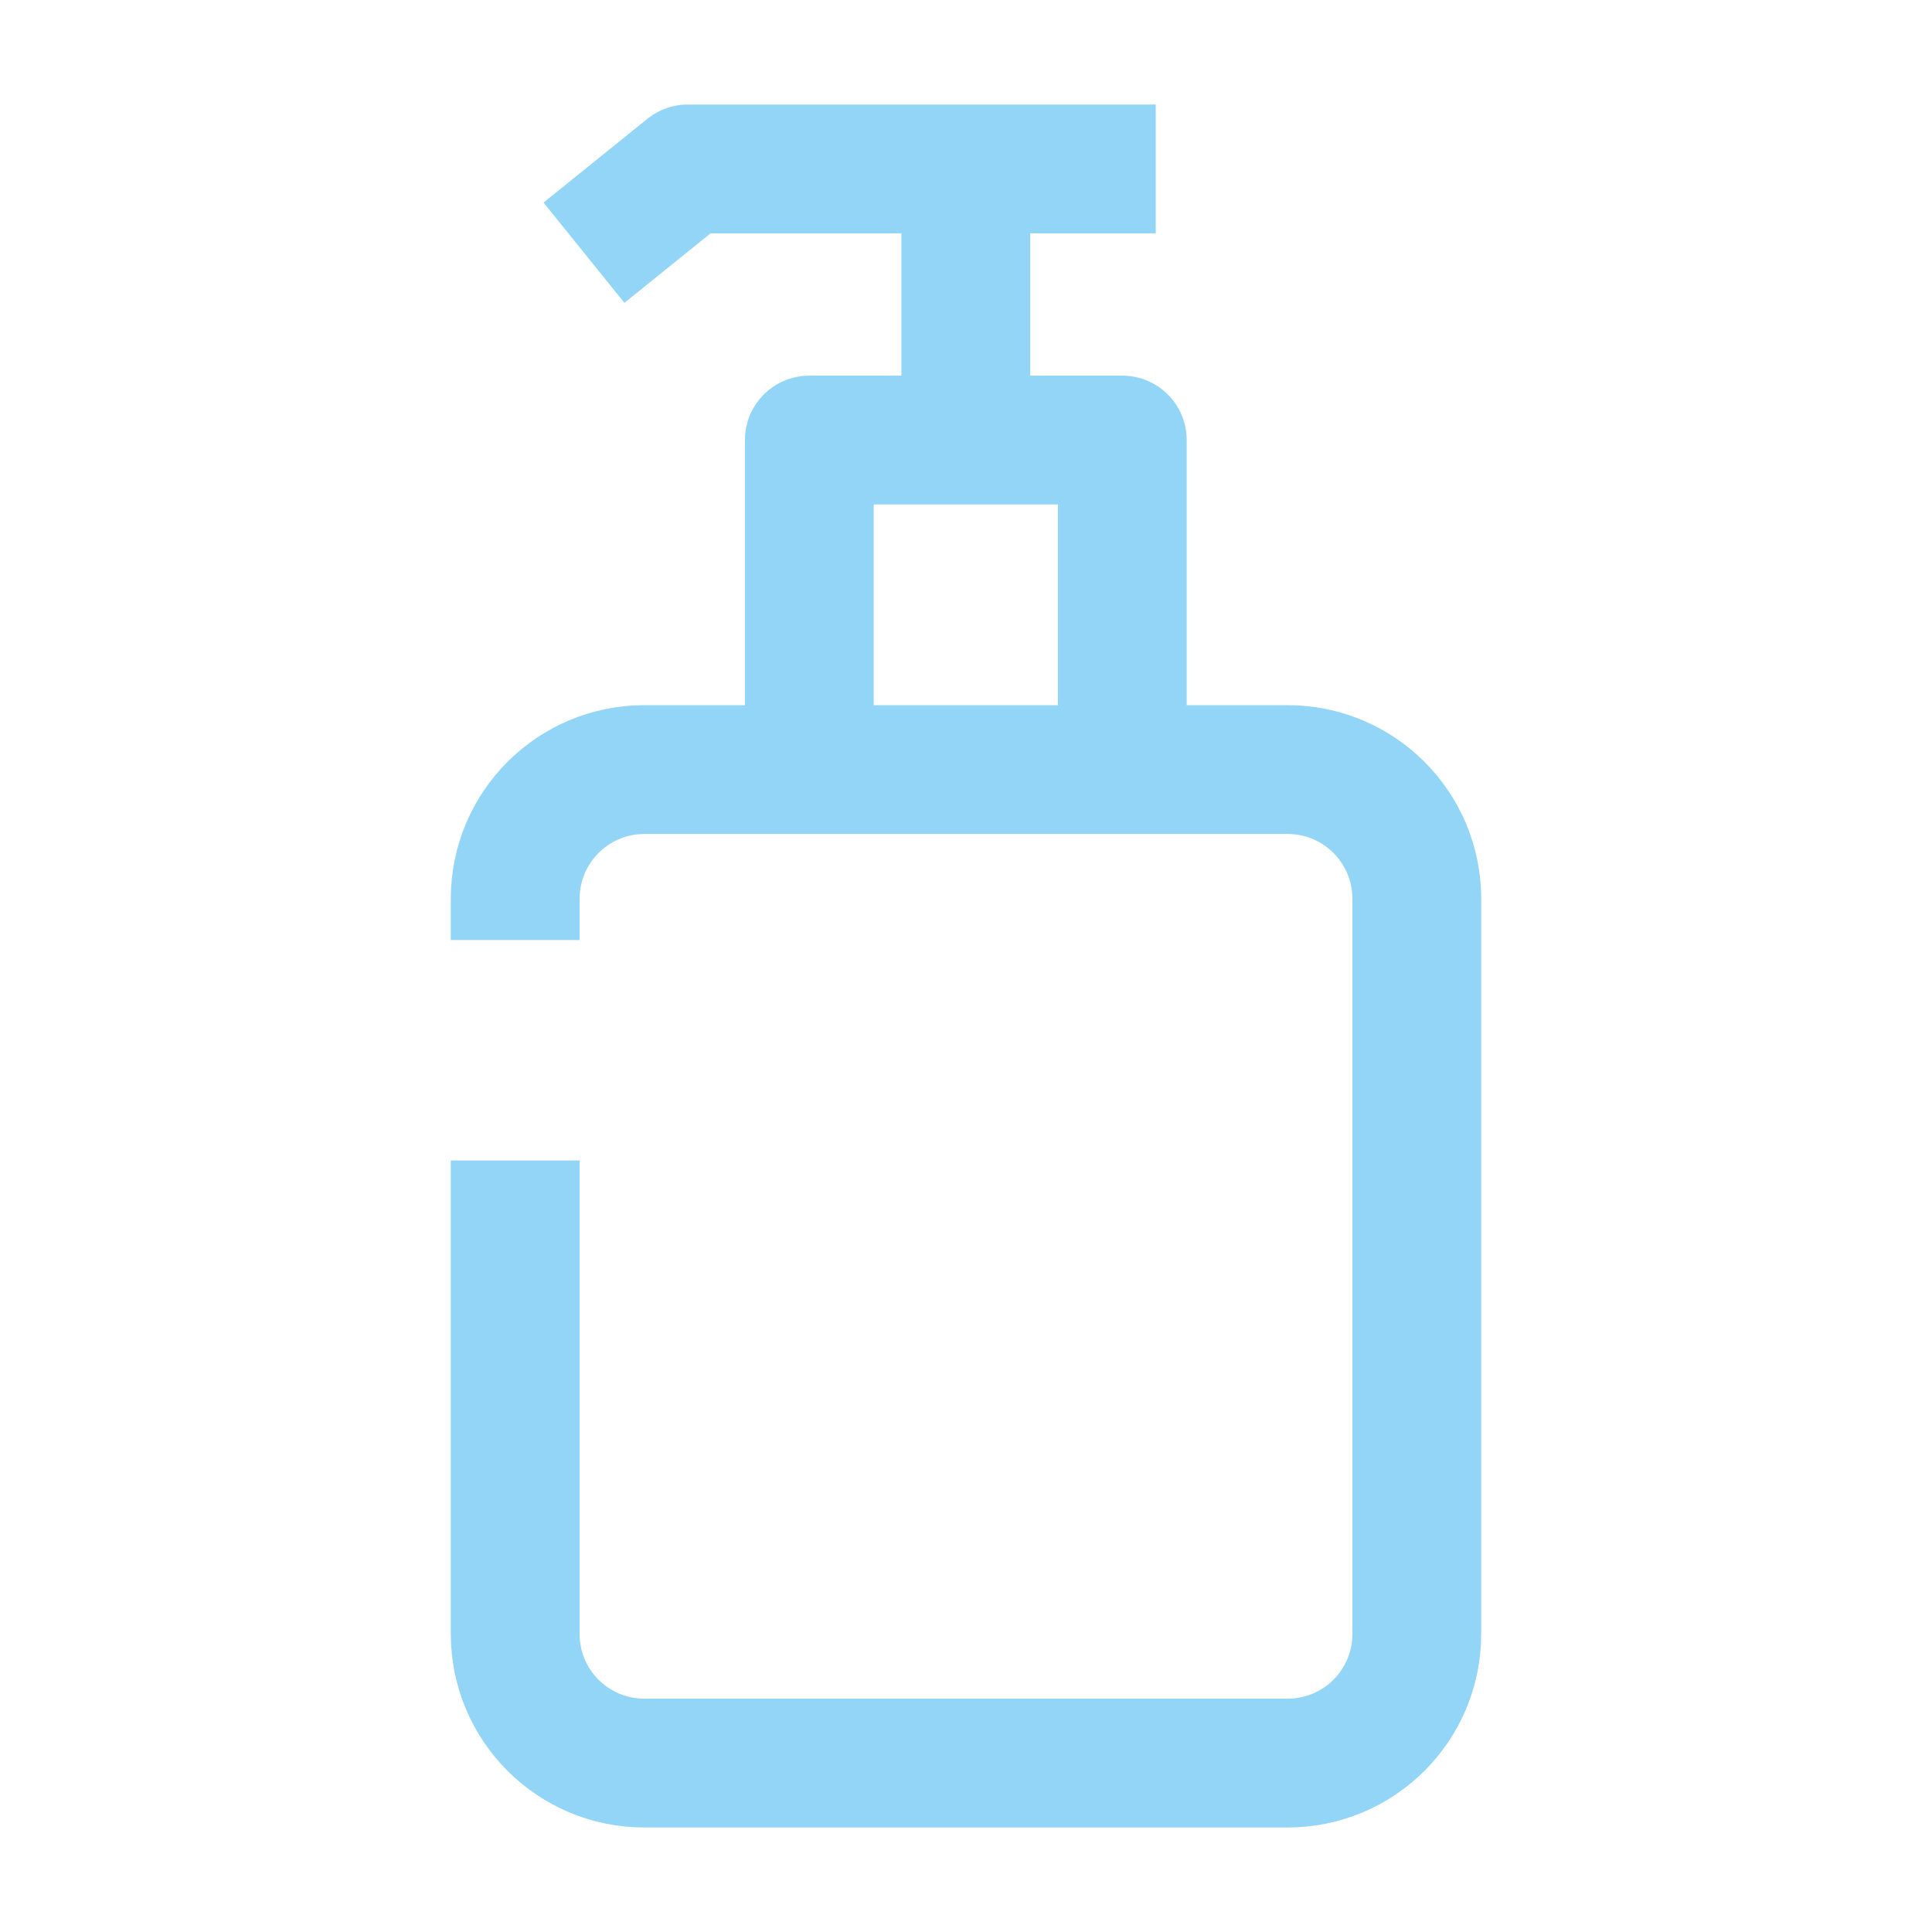 <svg width="30" height="30" viewBox="0 0 30 30" fill="none" xmlns="http://www.w3.org/2000/svg">
<path d="M8 18.02V25.371C8 26.48 8.897 27.377 10.006 27.377H19.993C21.103 27.377 22 26.48 22 25.371V13.957C22 12.848 21.103 11.95 19.993 11.95H10.006C8.897 11.95 8 12.848 8 13.957V14.597" stroke="#93D5F6" stroke-width="2" stroke-linejoin="round"/>
<path d="M12.567 12.157V6.833H17.427V12.157" stroke="#93D5F6" stroke-width="2" stroke-linejoin="round"/>
<path d="M14.997 3.43V6.218" stroke="#93D5F6" stroke-width="2" stroke-linejoin="round"/>
<path d="M17.946 2.623H10.681L9.068 3.924" stroke="#93D5F6" stroke-width="2" stroke-linejoin="round"/>
</svg>
